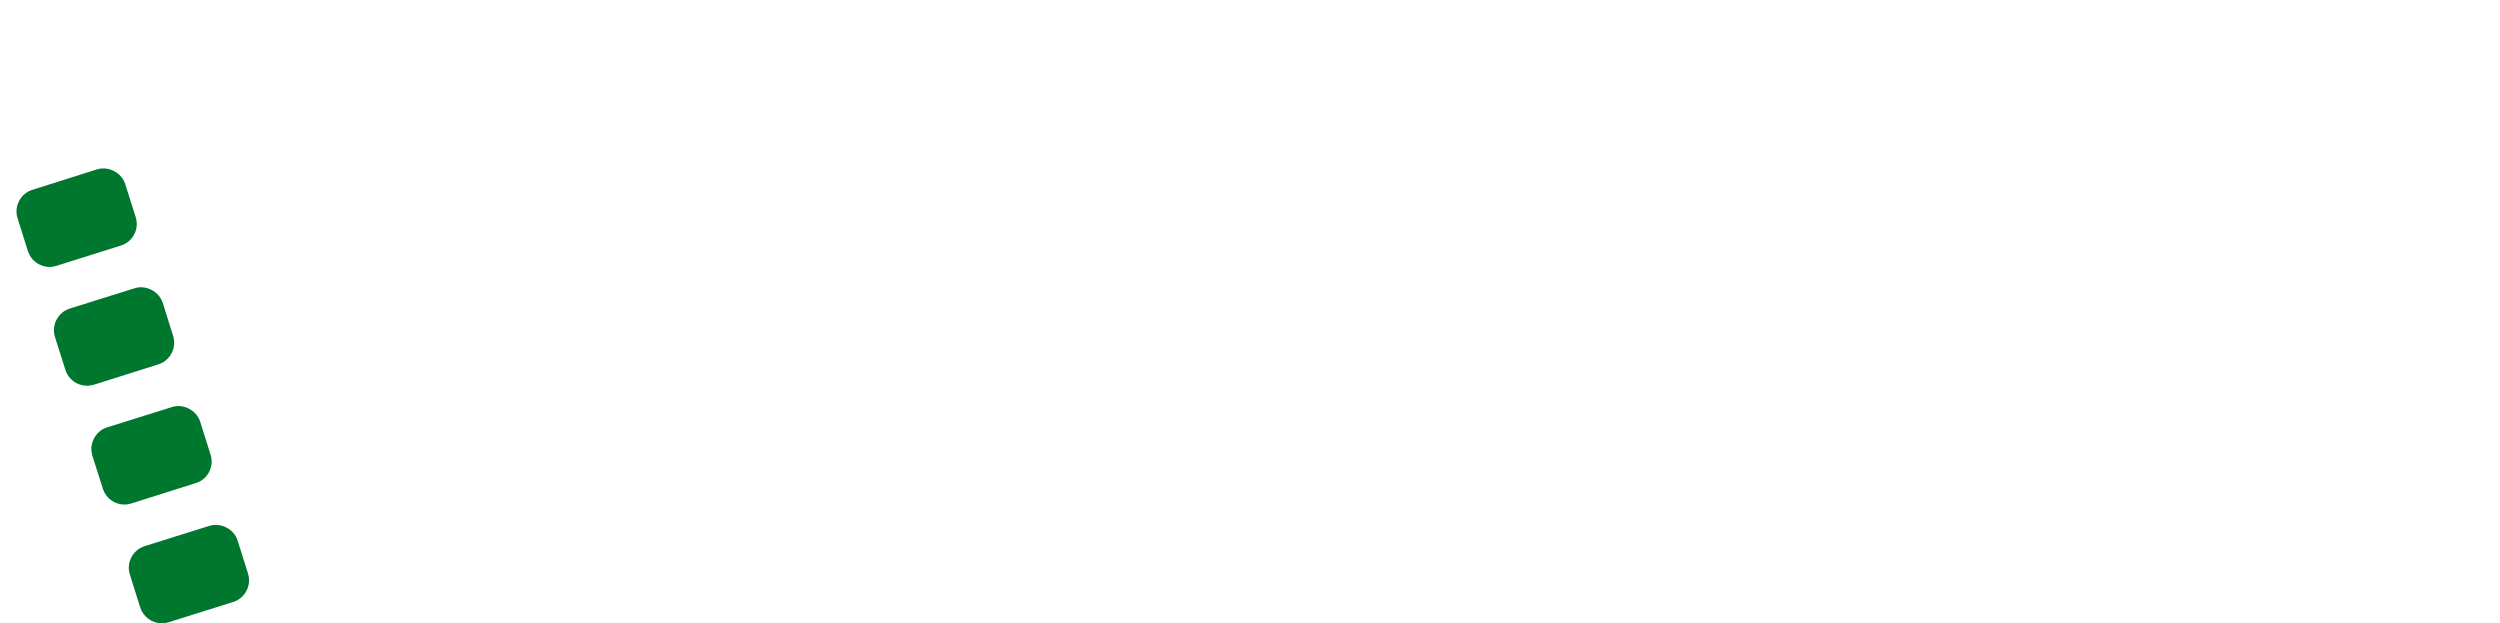 <?xml version="1.0" encoding="utf-8"?>
<!-- Generator: Adobe Illustrator 17.0.0, SVG Export Plug-In . SVG Version: 6.00 Build 0)  -->
<!DOCTYPE svg PUBLIC "-//W3C//DTD SVG 1.1//EN" "http://www.w3.org/Graphics/SVG/1.1/DTD/svg11.dtd">
<svg version="1.1" id="Capa_1" xmlns="http://www.w3.org/2000/svg" xmlns:xlink="http://www.w3.org/1999/xlink" x="0px" y="0px"
	 width="80.221px" height="20px" viewBox="0 0 80.221 20" enable-background="new 0 0 80.221 20" xml:space="preserve">
<g>
	<path fill="#00772F" d="M7.487,19.315c0.379-0.123,0.592-0.528,0.47-0.913l-0.333-1.06c-0.118-0.368-0.538-0.583-0.907-0.468
		l-2.081,0.653c-0.379,0.122-0.589,0.53-0.469,0.909l0.333,1.059C4.596,19.789,4.866,19.991,5.173,20
		c0.082,0.001,0.159-0.009,0.237-0.033L7.487,19.315z"/>
	<path fill="#00772F" d="M6.283,15.501c0.186-0.056,0.335-0.182,0.425-0.354c0.089-0.172,0.109-0.369,0.05-0.554l-0.335-1.064
		c-0.118-0.368-0.543-0.585-0.908-0.466l-2.08,0.65c-0.375,0.121-0.587,0.528-0.471,0.91L3.3,15.678
		c0.089,0.297,0.362,0.505,0.673,0.512c0.08,0.002,0.159-0.009,0.237-0.034L6.283,15.501z"/>
	<path fill="#00772F" d="M5.086,11.69c0.377-0.122,0.589-0.53,0.47-0.909L5.223,9.719C5.103,9.35,4.681,9.13,4.314,9.251
		L2.239,9.901c-0.382,0.121-0.594,0.53-0.476,0.911l0.336,1.061c0.094,0.294,0.364,0.497,0.673,0.504
		c0.08,0.004,0.157-0.009,0.237-0.031L5.086,11.69z"/>
	<path fill="#00772F" d="M3.882,7.878c0.184-0.056,0.333-0.182,0.422-0.352c0.092-0.173,0.109-0.369,0.051-0.557l-0.336-1.06
		C3.901,5.537,3.483,5.322,3.112,5.435L1.039,6.091C0.852,6.15,0.703,6.275,0.614,6.446C0.522,6.618,0.505,6.815,0.563,7.002
		L0.896,8.06c0.095,0.293,0.364,0.497,0.676,0.506c0.078,0.002,0.157-0.01,0.234-0.034L3.882,7.878z"/>
</g>
</svg>
